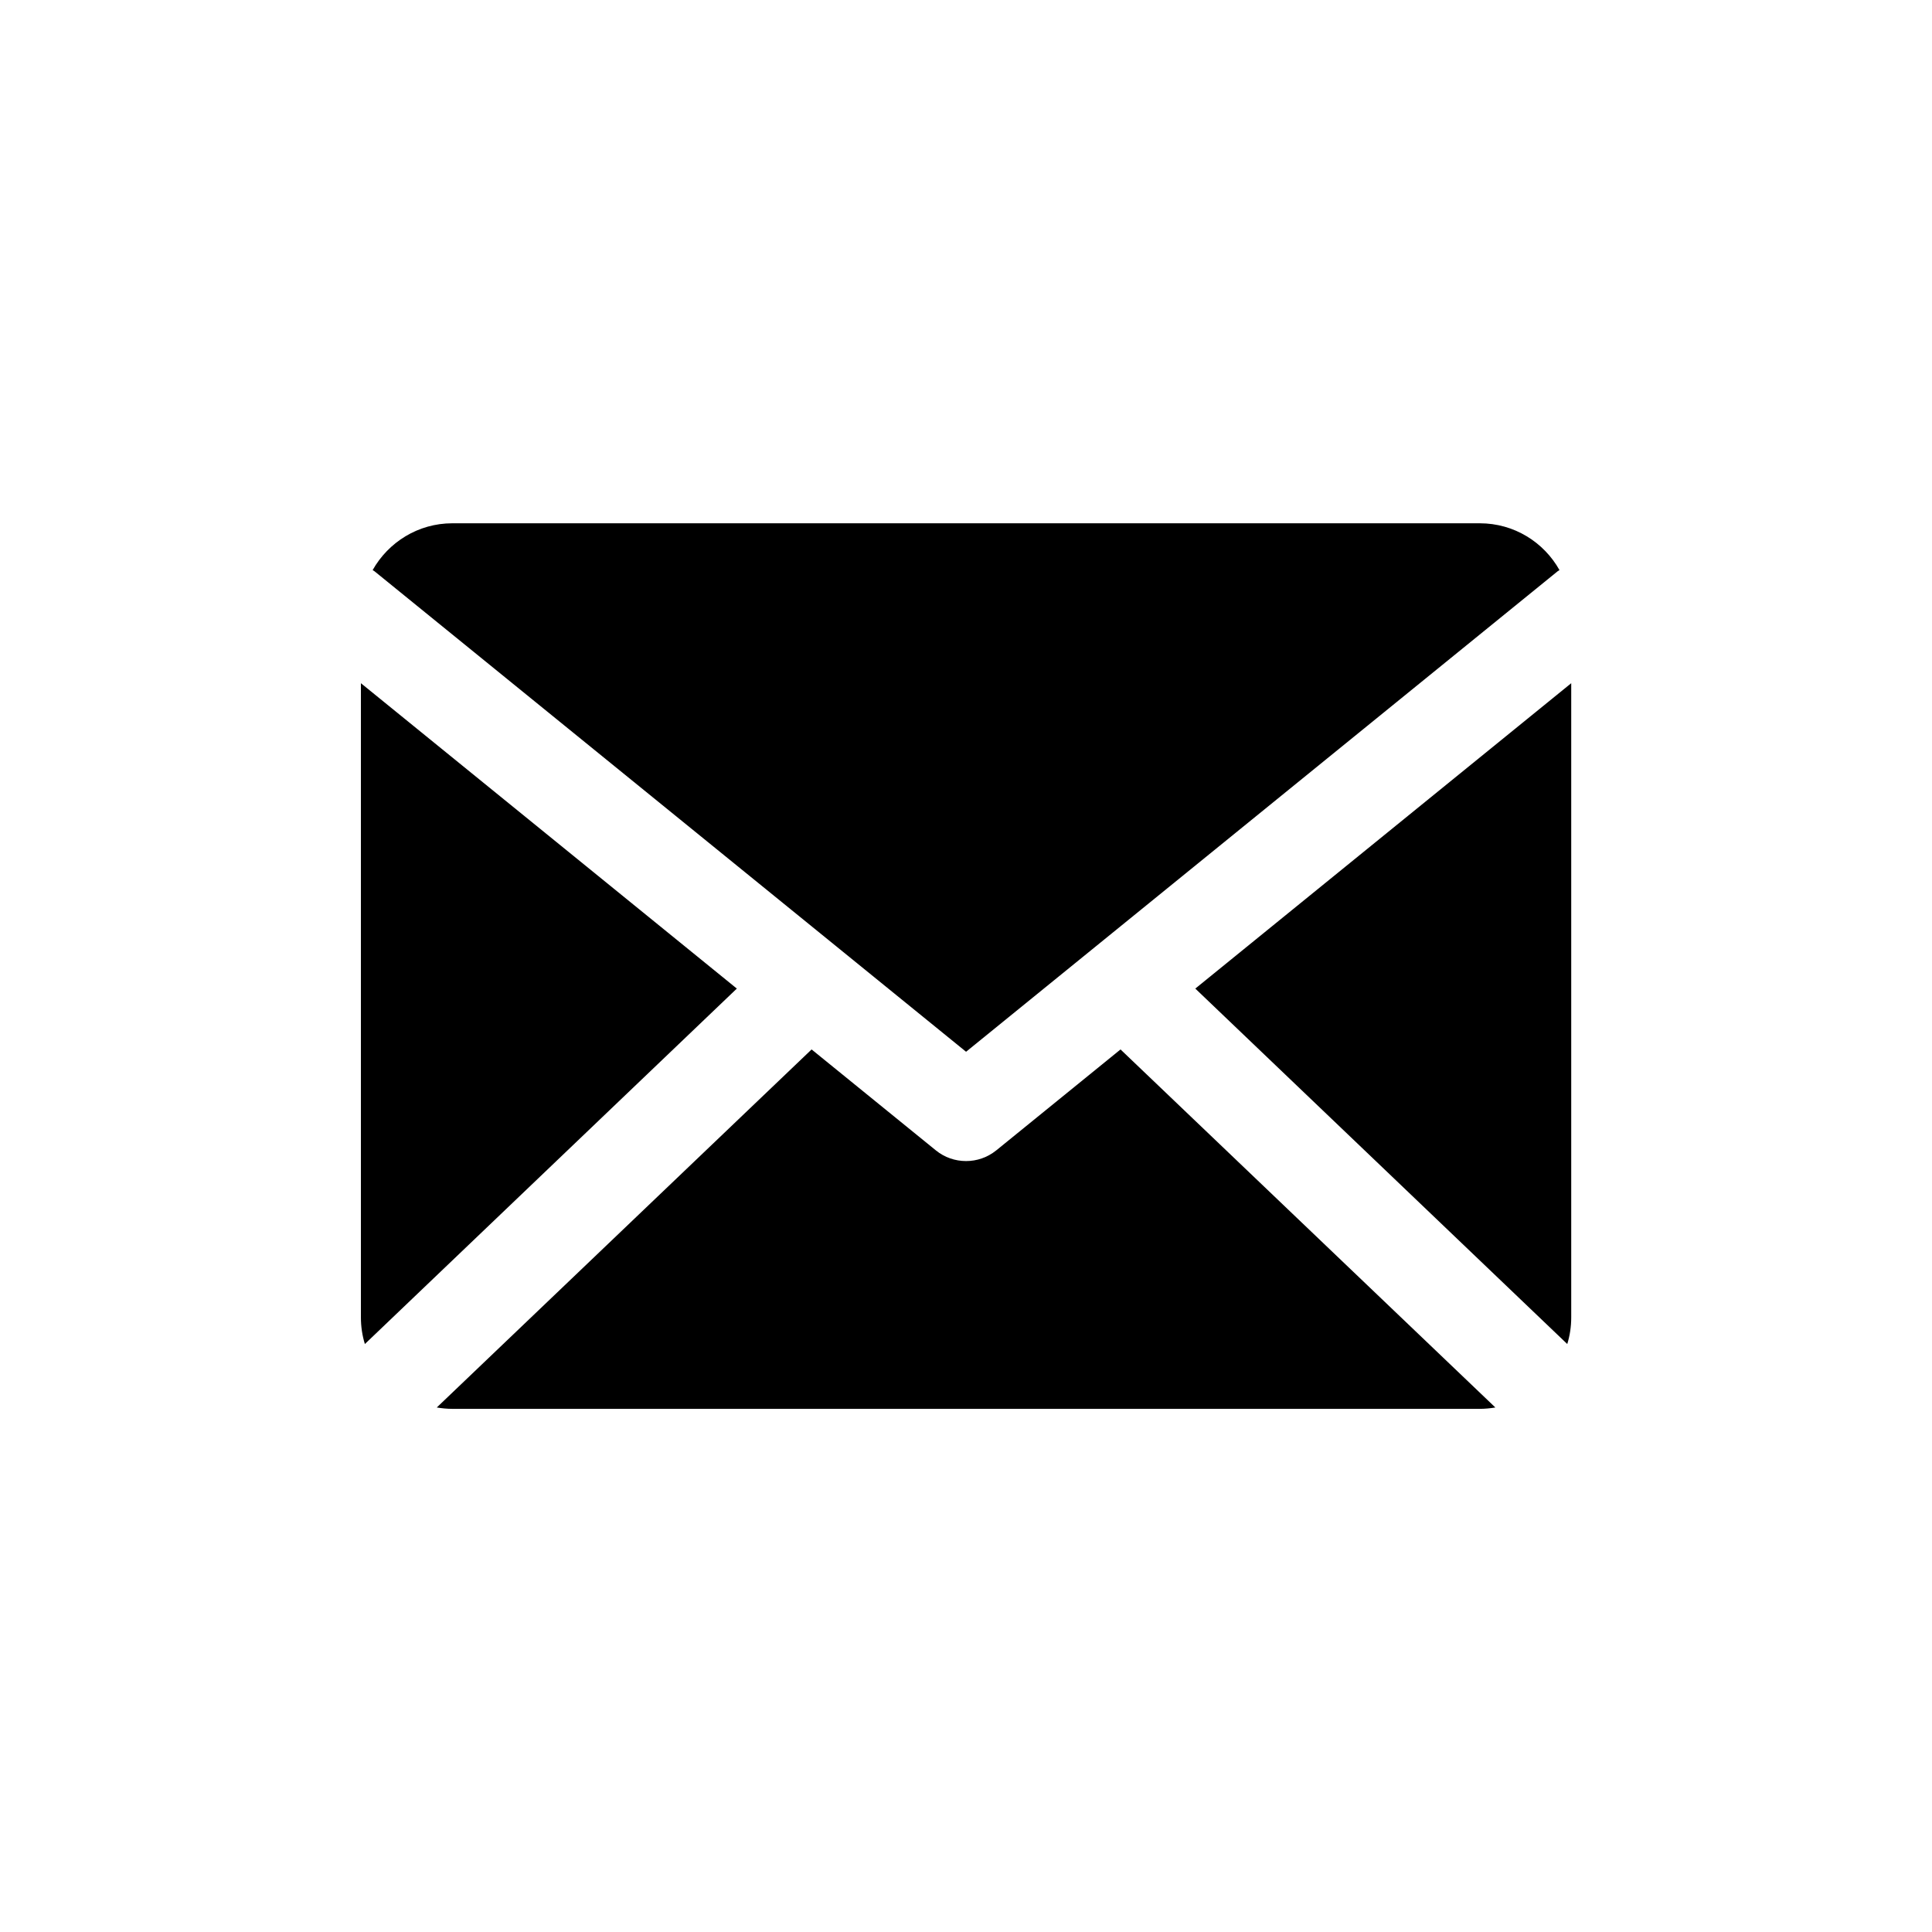 <?xml version="1.0" encoding="UTF-8"?>
<svg id="Capa_4" data-name="Capa 4" xmlns="http://www.w3.org/2000/svg" viewBox="0 0 141.59 141.59">
  <defs>
    <style>
      .cls-1 {
        fill: #000;
        stroke-width: 0px;
      }
    </style>
  </defs>
  <path class="cls-1" d="M115.15,96.55c0,.68-.1,1.33-.29,1.95l-27.26-26.05,27.55-22.38v46.48ZM33.15,38.35h75.3c2.51,0,4.69,1.38,5.84,3.43-.05.03-.1.06-.14.09l-43.35,35.21L27.45,41.87s-.1-.06-.14-.09c1.15-2.04,3.33-3.43,5.84-3.43ZM26.74,98.5c-.19-.62-.29-1.27-.29-1.95v-46.48l27.55,22.38-27.26,26.05ZM33.15,103.25c-.39,0-.77-.04-1.14-.1l27.47-26.24,9.11,7.4c.64.52,1.42.78,2.21.78s1.56-.26,2.21-.78l9.11-7.4,27.47,26.24c-.37.06-.75.1-1.14.1H33.15Z"/>
</svg>